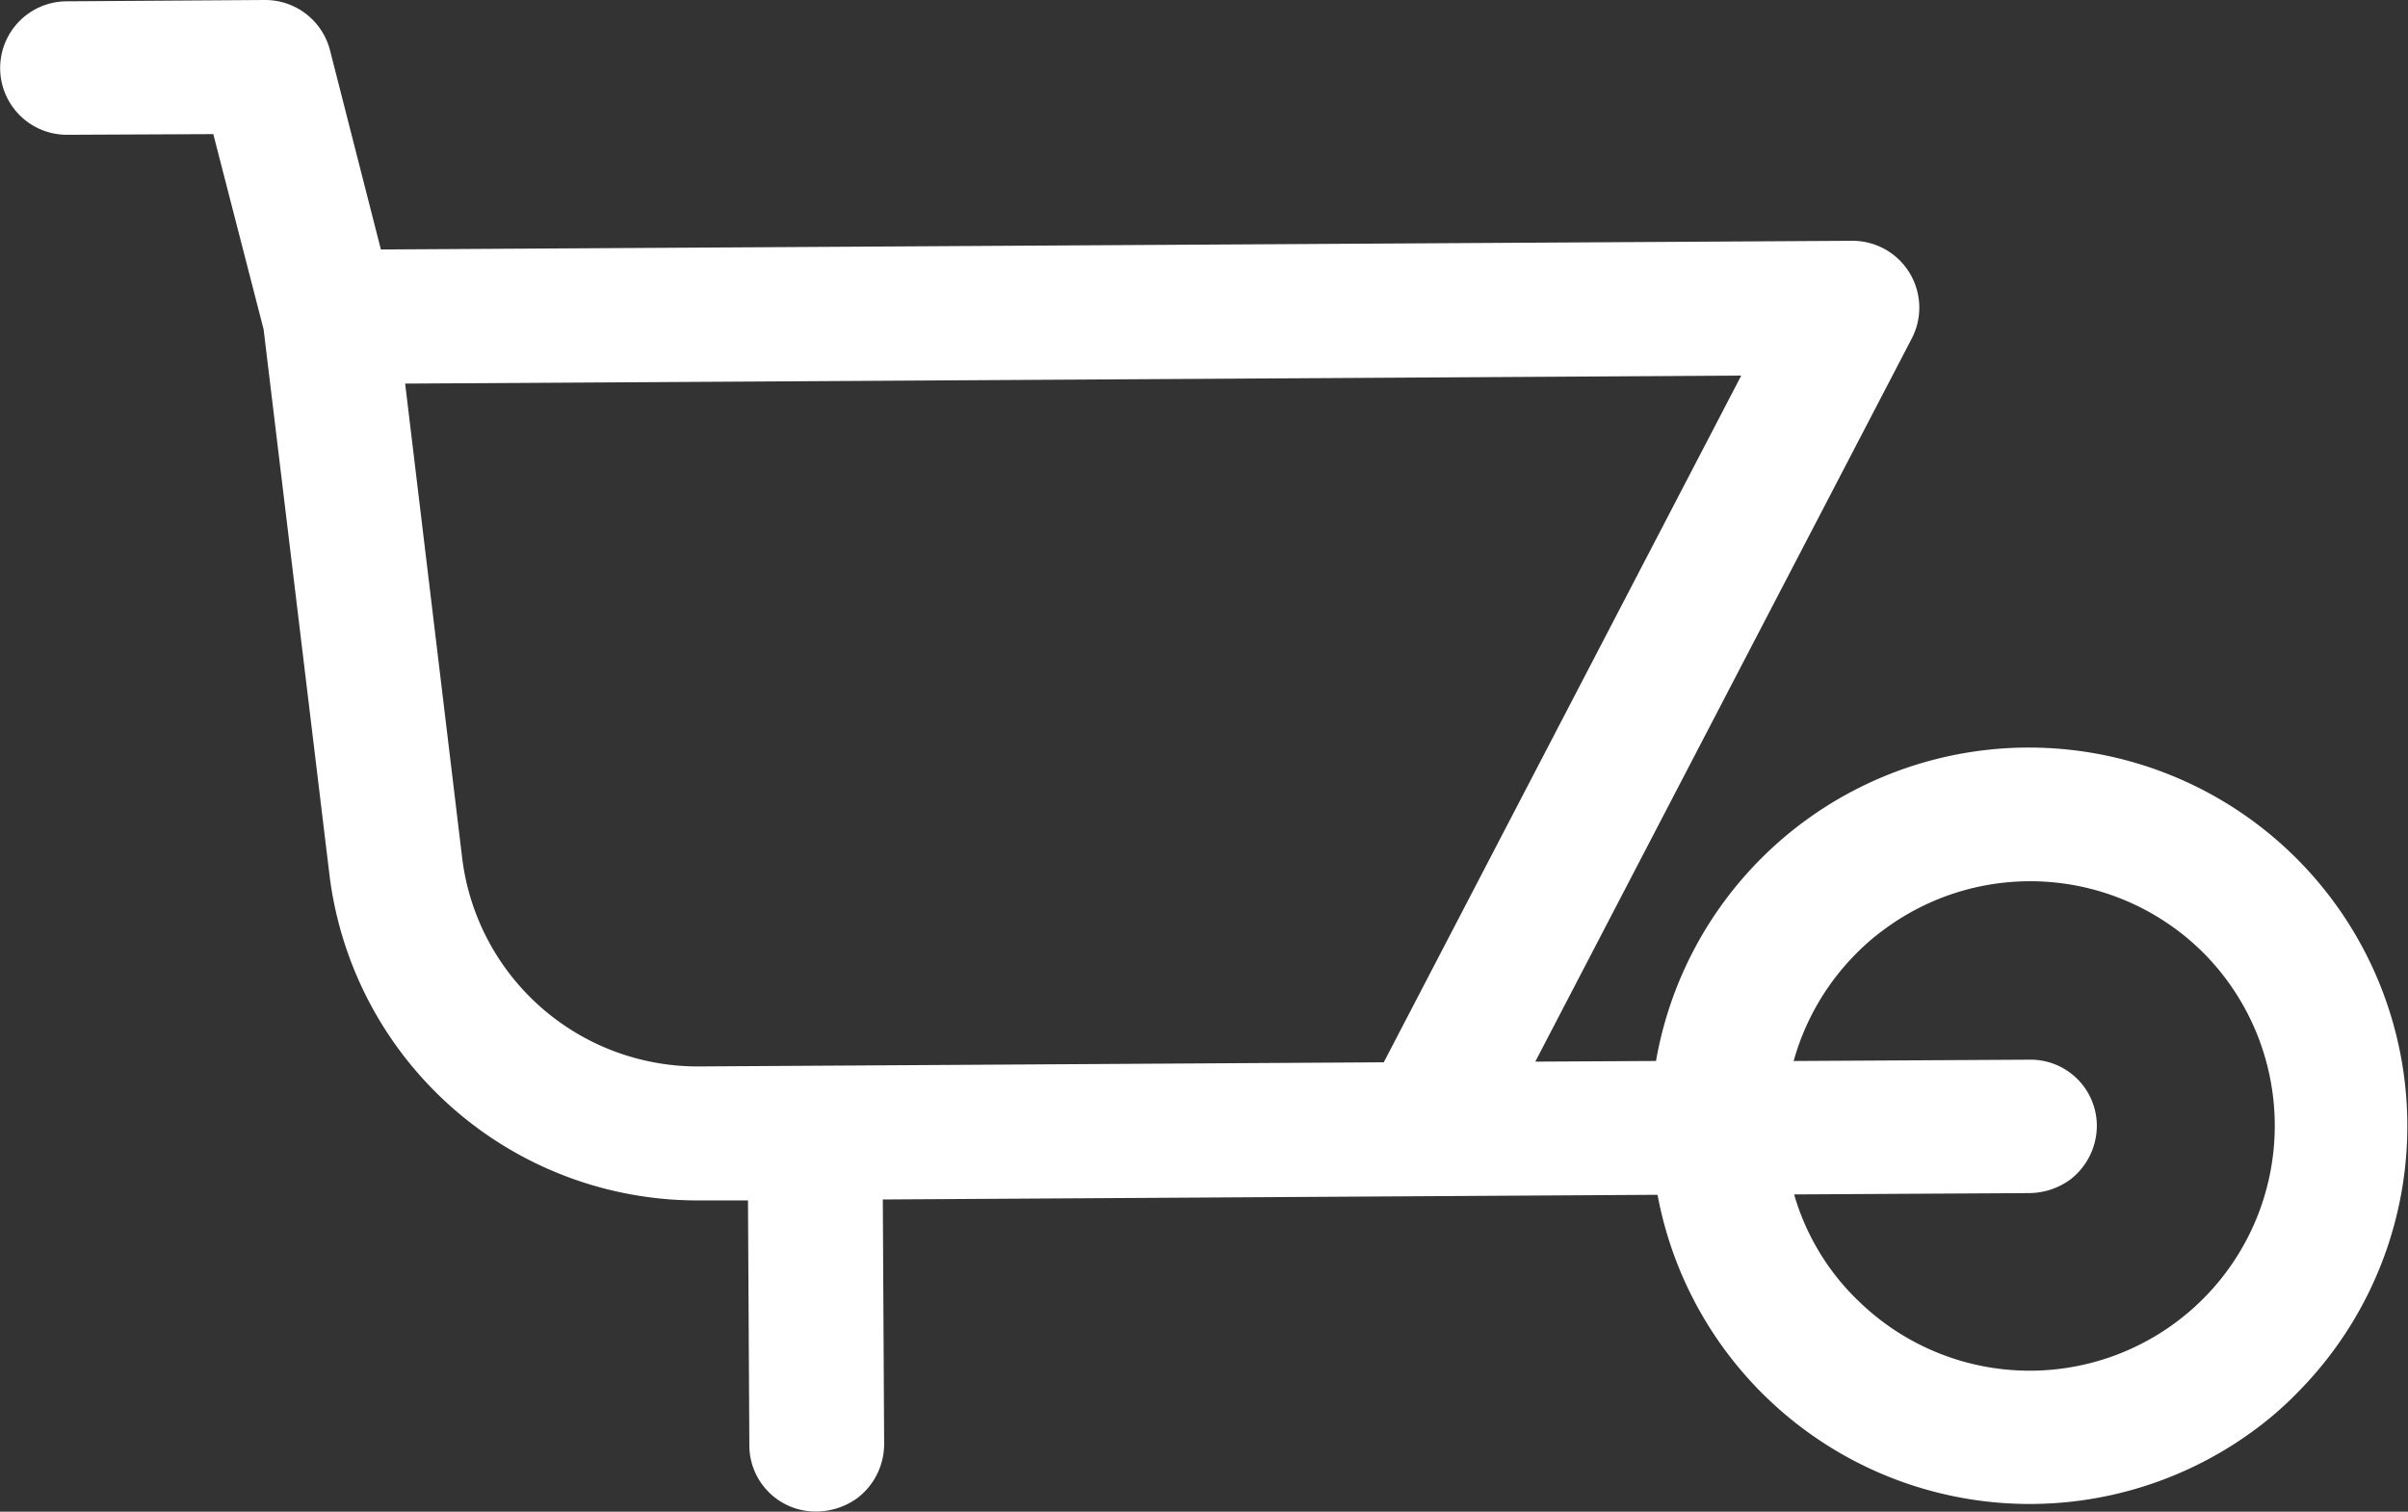 <svg id="icon-cart-green" xmlns="http://www.w3.org/2000/svg" viewBox="0 0 58.164 36.519">
  <rect x="0" y="0" width="58.164" height="36.519" fill="#333333" stroke="none"/>
  <defs>
    <style>
      .cls-1 {
        fill: #FFFFFF;
      }
    </style>
  </defs>
  <g id="Group_8" data-name="Group 8">
    <path id="Path_4" data-name="Path 4" class="cls-1" d="M18.1,34.915a1.6,1.6,0,0,0,1.636,1.6,1.705,1.705,0,0,0,.972-.324,1.642,1.642,0,0,0,.648-1.3l-.032-5.914,18.713-.113a9.144,9.144,0,0,0,14.5,5.622,8.308,8.308,0,0,0,.988-.875A9.142,9.142,0,1,0,40,25.631l-2.916.016L46.175,8.182a1.615,1.615,0,0,0-1.442-2.365L9.2,6.027,7.971,1.215A1.615,1.615,0,0,0,6.4,0L1.6.032a1.612,1.612,0,1,0,.032,3.224L5.152,3.24,6.367,7.955,7.955,21.111A8.959,8.959,0,0,0,16.9,29h1.167ZM42.059,9.073l-8.635,16.59-16.542.1a5.732,5.732,0,0,1-5.719-5.039L9.786,9.267Zm2.8,22.326a5.8,5.8,0,0,1-1.523-2.544l5.687-.032A1.705,1.705,0,0,0,50,28.5a1.642,1.642,0,0,0,.648-1.3,1.6,1.6,0,0,0-1.636-1.6l-5.687.032a5.927,5.927,0,0,1,1.491-2.576,5.415,5.415,0,0,1,.648-.567,5.924,5.924,0,0,1,7.728.5A5.917,5.917,0,0,1,44.862,31.4Zm0,0"/>
  </g>
</svg>